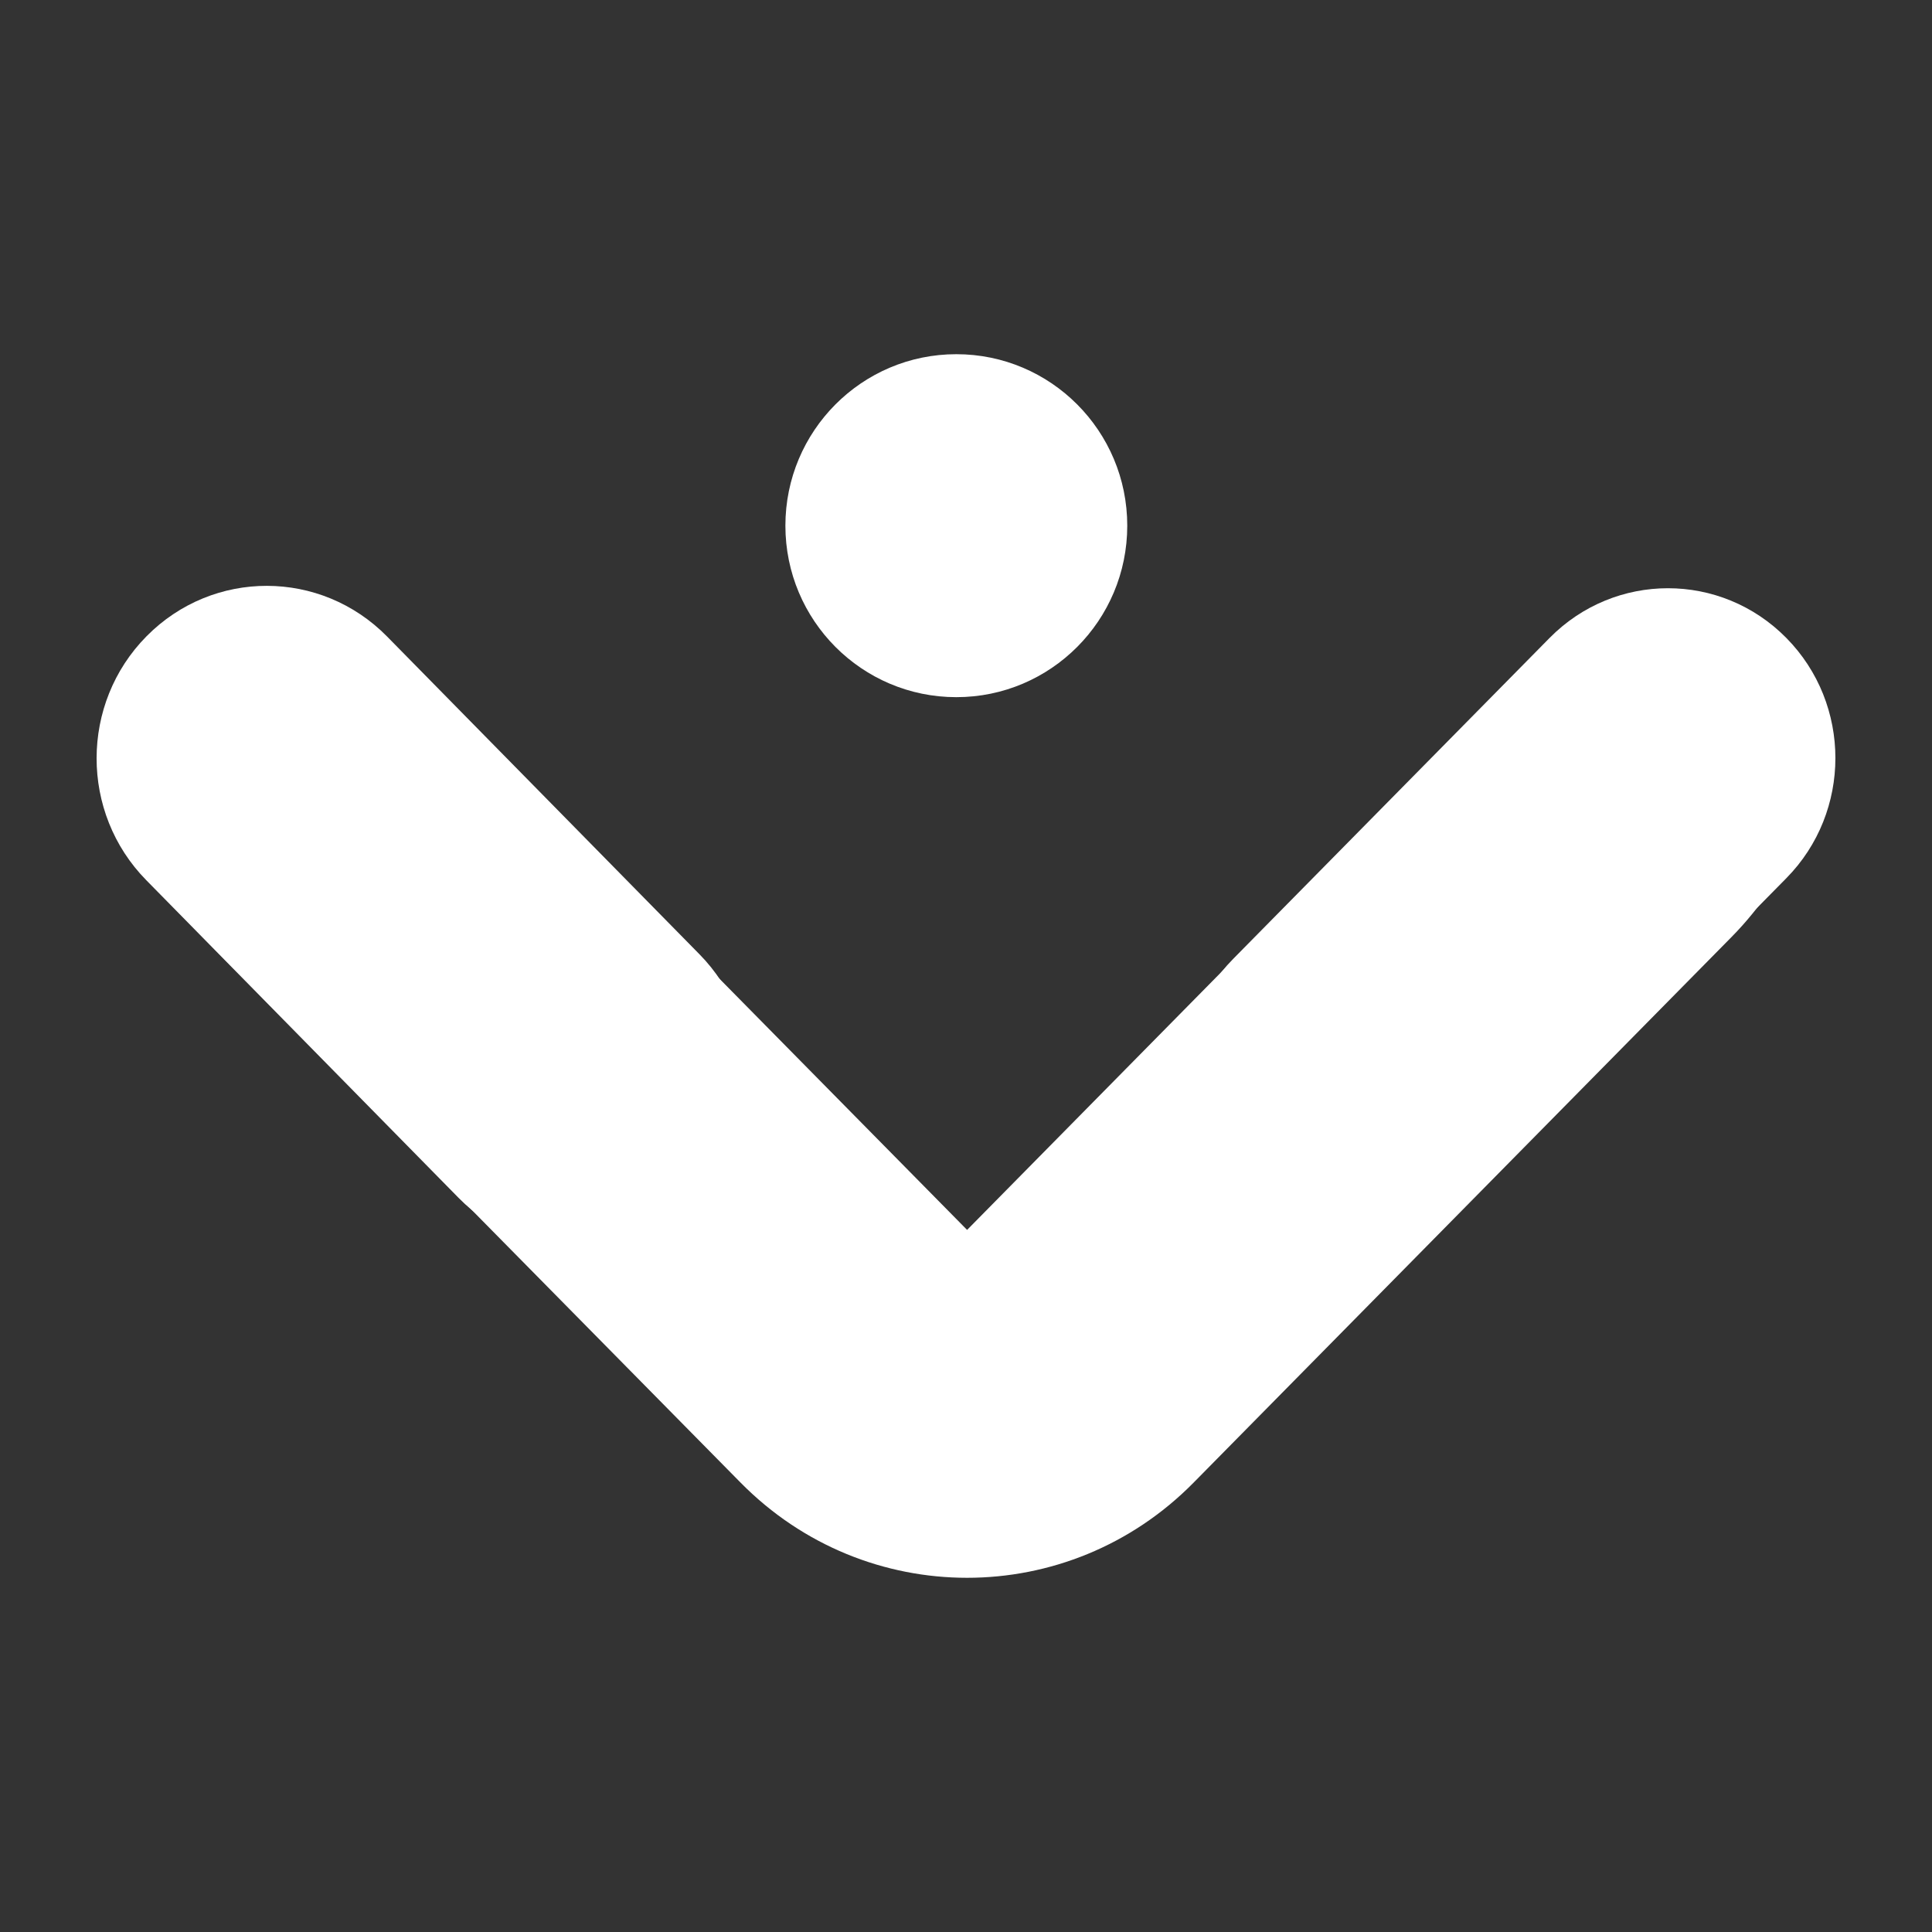 <svg width="120" height="120" viewBox="0 0 120 120" fill="none" xmlns="http://www.w3.org/2000/svg">
<rect x="0" y="0" width="120" height="120" fill="#333333" stroke="none"/>
<path d="M48.782 32.651C48.782 26.768 53.535 22 59.399 22C65.262 22 70.016 26.768 70.016 32.651C70.016 38.533 65.262 43.302 59.399 43.302C53.535 43.302 48.782 38.533 48.782 32.651Z" fill="white"/>
<path d="M6.77 44.563C6.922 49.514 8.861 54.419 12.587 58.199L46 92.089C53.769 99.97 66.367 99.97 74.136 92.089L107.549 58.199C111.275 54.419 113.214 49.514 113.366 44.563H91.449L60.068 76.392L28.687 44.563H6.77Z" fill="white"/>
<path d="M9.105 39.516C13.236 35.337 19.924 35.347 24.044 39.537L43.445 59.271C47.565 63.462 47.555 70.246 43.424 74.425C39.293 78.603 32.604 78.594 28.485 74.403L9.084 54.669C4.964 50.479 4.973 43.694 9.105 39.516Z" fill="white"/>
<path d="M110.954 39.626C115.015 43.745 115.015 50.425 110.954 54.545L91.294 74.486C87.233 78.605 80.647 78.605 76.586 74.486C72.524 70.366 72.524 63.686 76.586 59.567L96.245 39.626C100.307 35.506 106.892 35.506 110.954 39.626Z" fill="white"/>
</svg>
